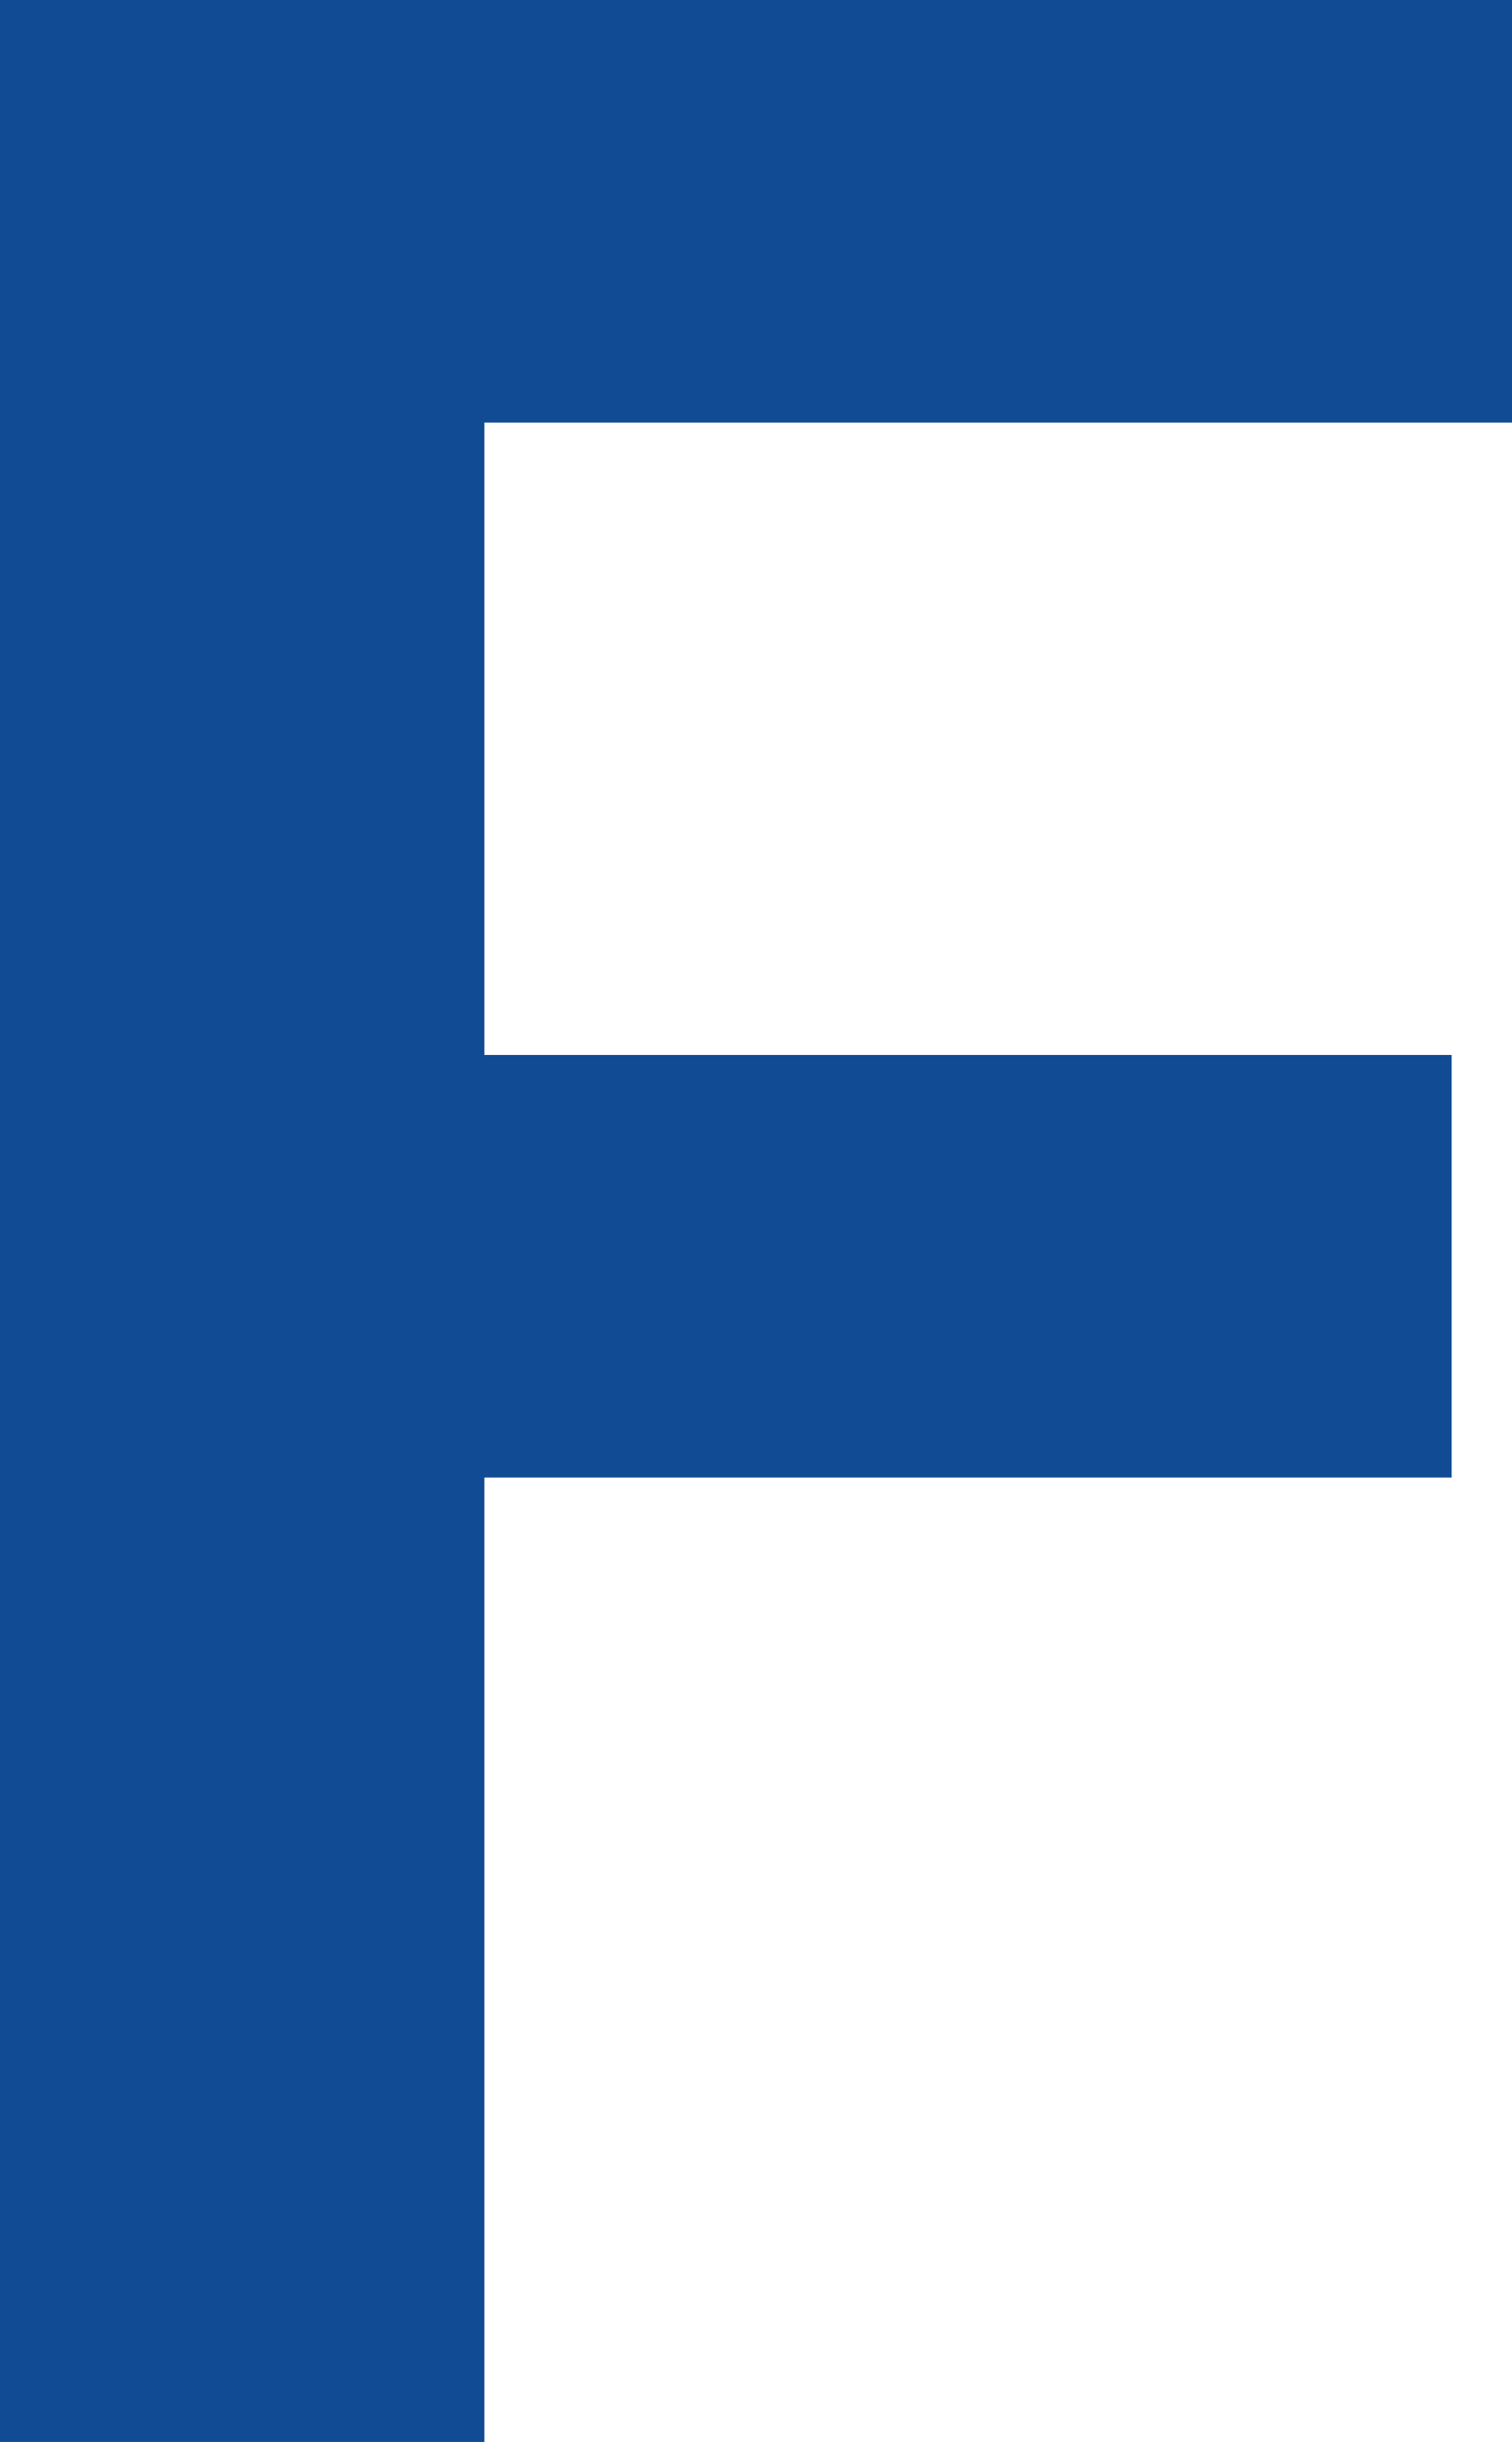 <?xml version="1.0" encoding="UTF-8"?>
<svg id="Capa_2" data-name="Capa 2" xmlns="http://www.w3.org/2000/svg" viewBox="0 0 100.2 161.8">
  <defs>
    <style>
      .cls-1 {
        fill: #114b93;
      }
    </style>
  </defs>
  <g id="Capa_1-2" data-name="Capa 1">
    <polygon class="cls-1" points="100.2 0 100.2 28 32.1 28 32.1 69.9 96.2 69.9 96.2 97.9 32.1 97.9 32.1 161.8 0 161.8 0 0 100.2 0"/>
  </g>
</svg>